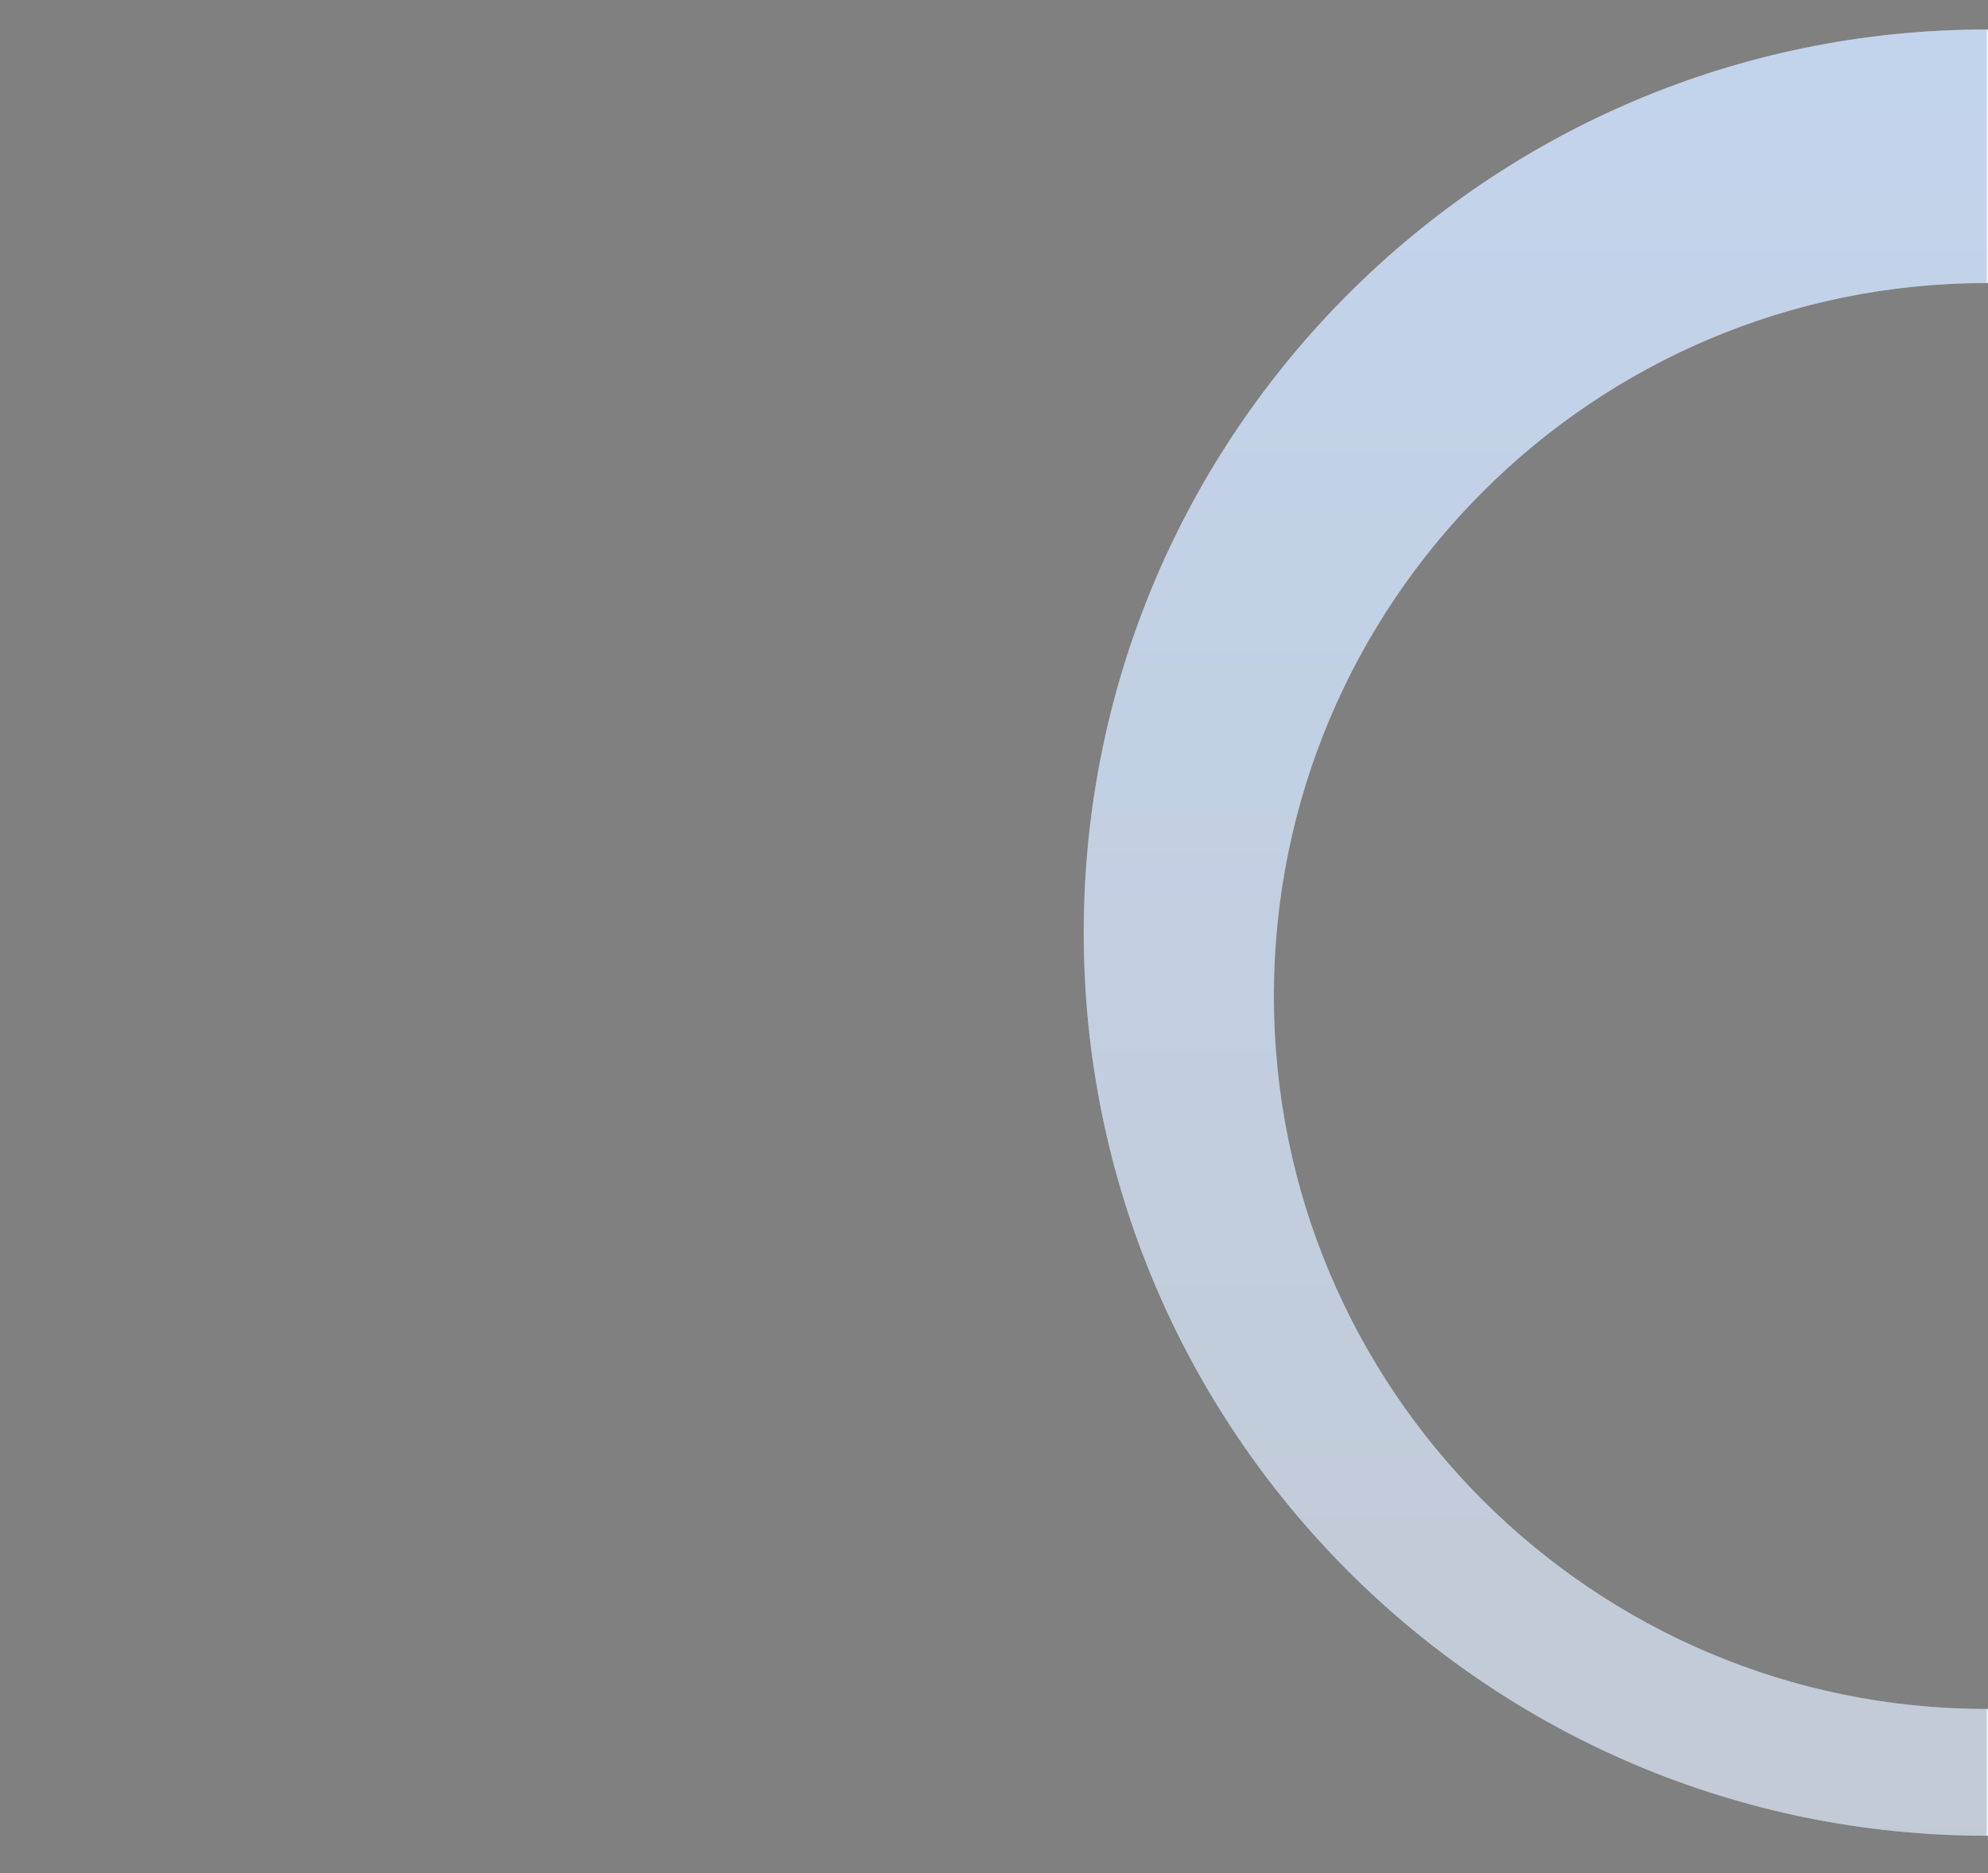 <?xml version="1.0" encoding="UTF-8"?>
<svg id="Layer_1" xmlns="http://www.w3.org/2000/svg" xmlns:xlink="http://www.w3.org/1999/xlink" version="1.1" viewBox="0 0 657 619">
  <rect x="0" y="0" width="657" height="619" fill="#808080" stroke="none"/>
  <!-- Generator: Adobe Illustrator 29.5.1, SVG Export Plug-In . SVG Version: 2.1.0 Build 141)  -->
  <defs>
    <style>
      .st0 {
        fill: #f3f8fd;
      }

      .st1 {
        fill: url(#linear-gradient);
        isolation: isolate;
        opacity: .2;
      }
    </style>
    <linearGradient id="linear-gradient" x1="-208.53" y1="1066.58" x2="-208.53" y2="469.75" gradientTransform="translate(298.84 -460) rotate(-180) scale(1 -1)" gradientUnits="userSpaceOnUse">
      <stop offset="0" stop-color="#011739"/>
      <stop offset="1" stop-color="#0044ad"/>
    </linearGradient>
  </defs>
  <path class="st0" d="M358.16,308.16c0,164.81,133.61,298.42,298.42,298.42h.42s0-41.88,0-41.88h-.42c-130.11,0-235.59-105.48-235.59-235.59s105.48-235.59,235.59-235.59h.42s0-83.77,0-83.77h-.42c-164.81,0-298.42,133.6-298.42,298.41Z"/>
  <path class="st1" d="M358.16,308.16c0,164.81,133.61,298.42,298.42,298.42v-41.88c-130.11,0-235.59-105.48-235.59-235.59s105.48-235.59,235.59-235.59V9.75c-164.81,0-298.42,133.6-298.42,298.41Z"/>
</svg>